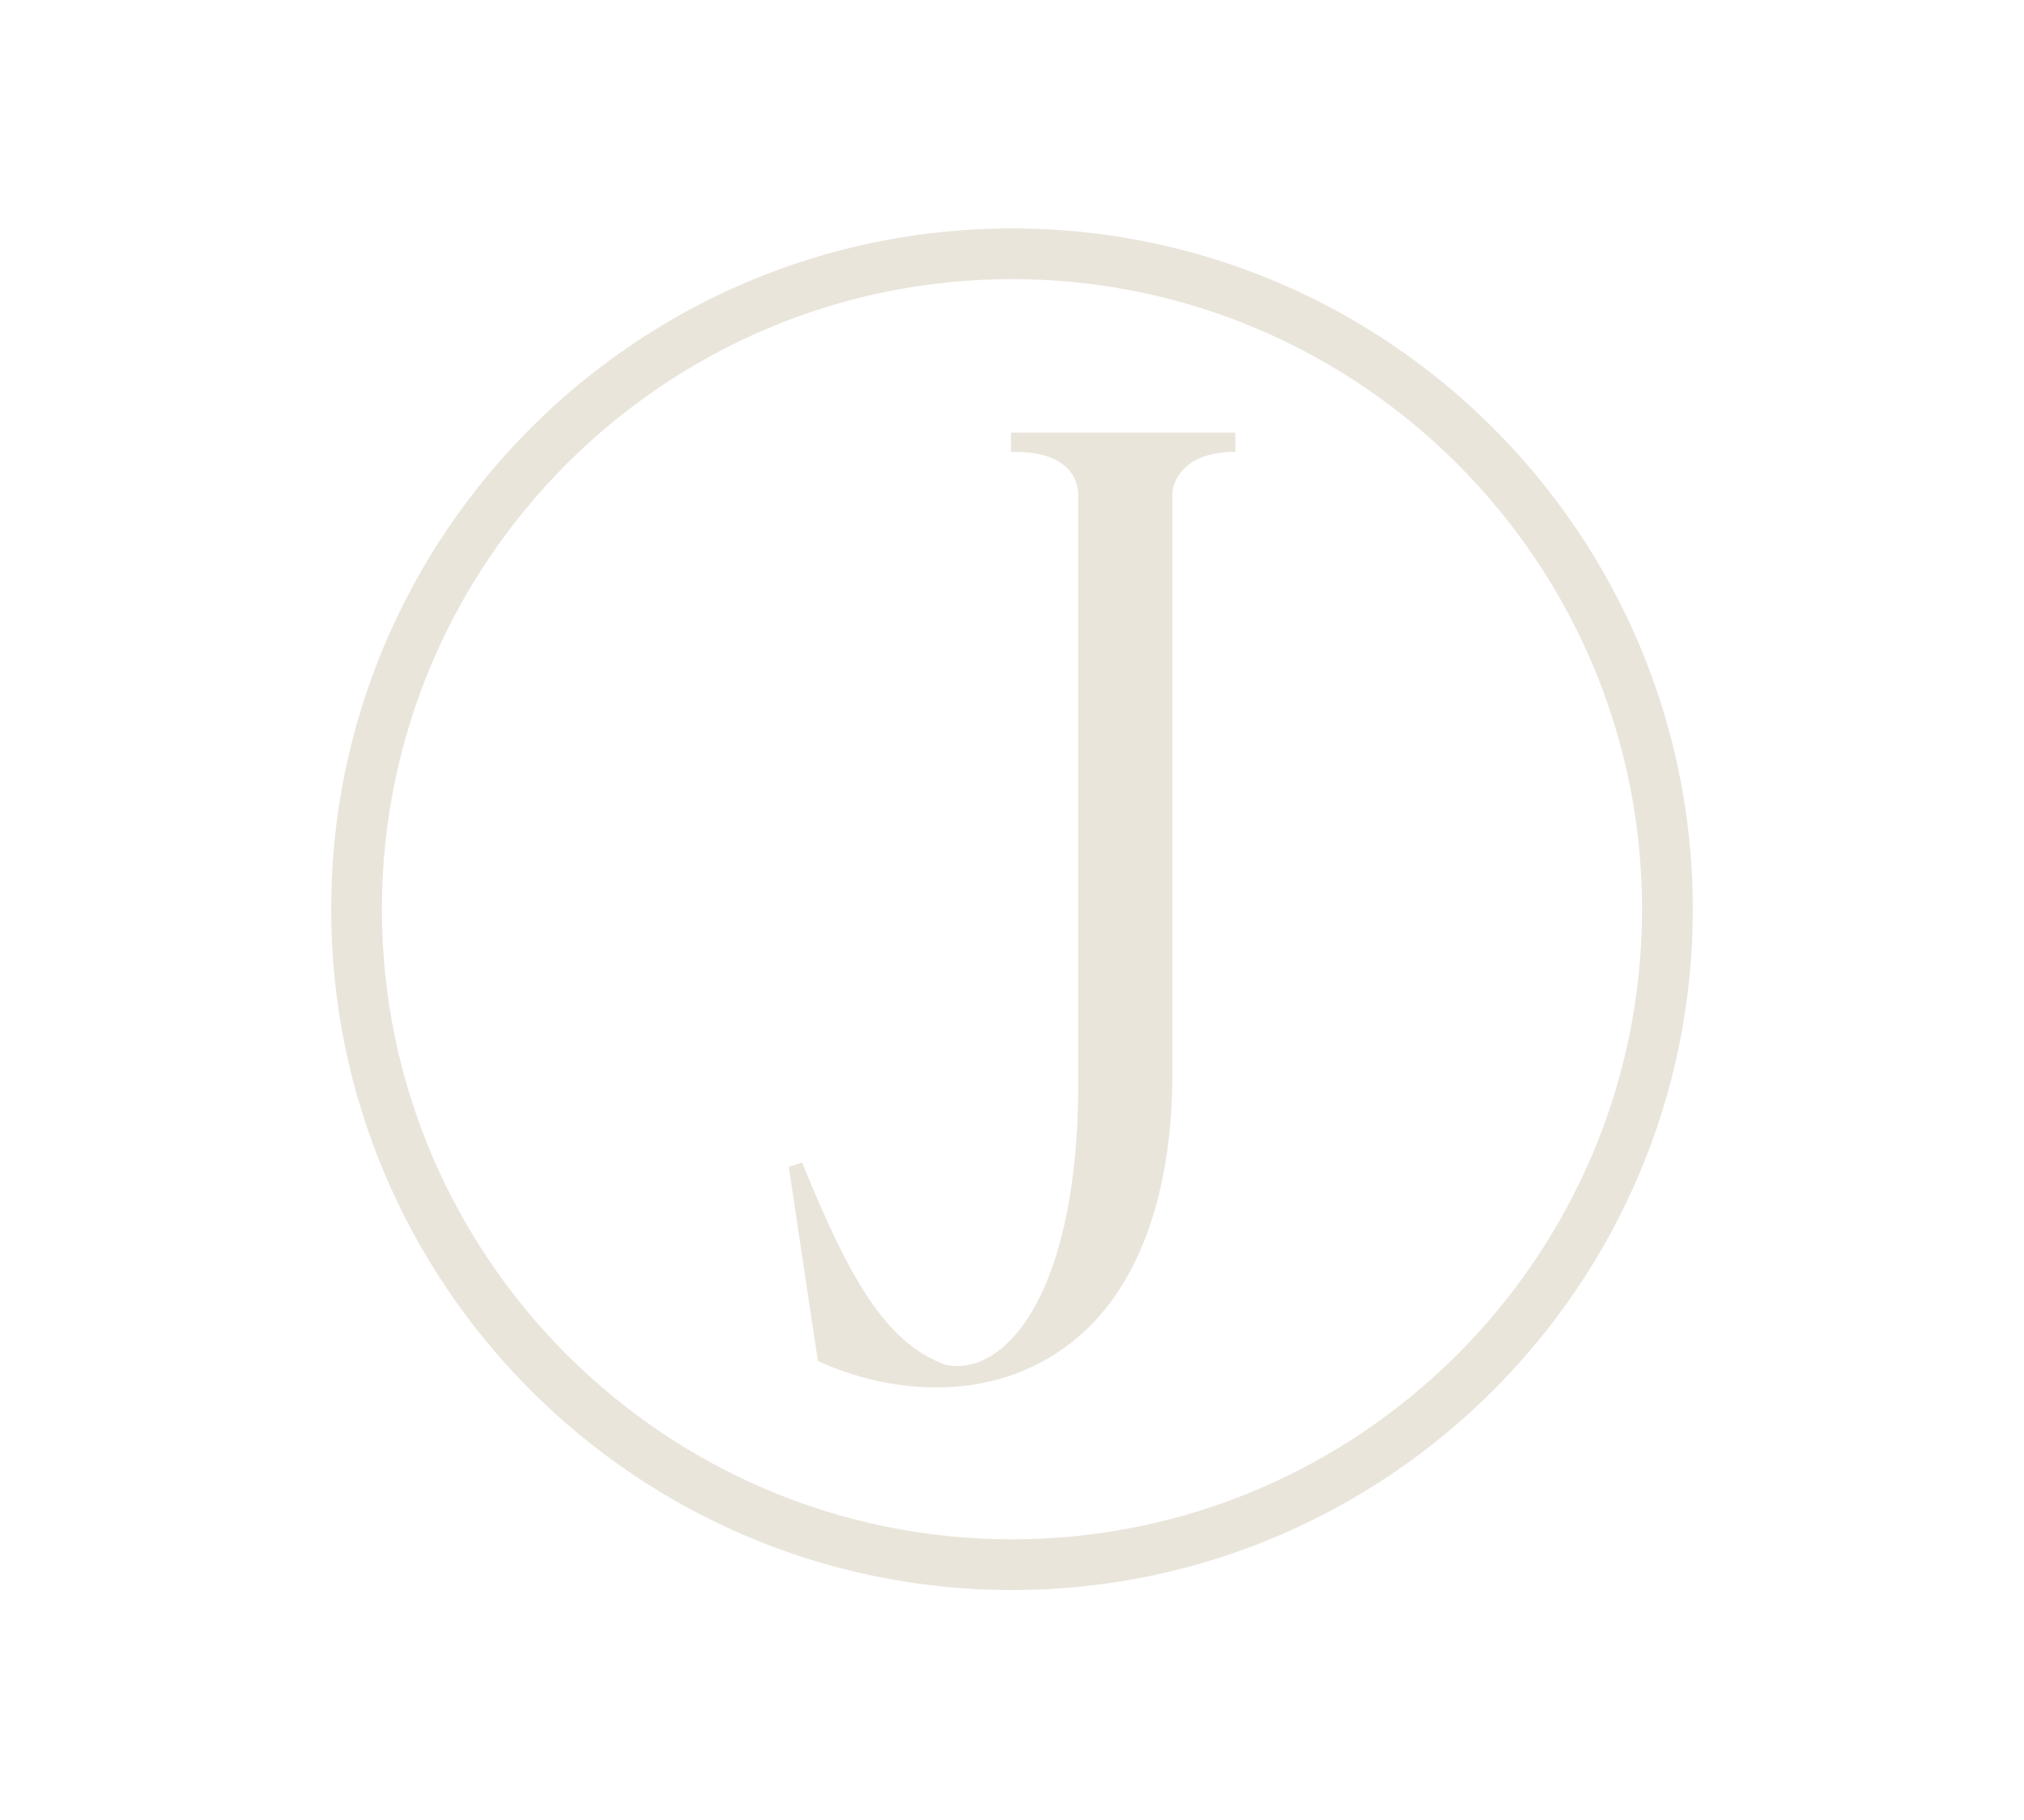<?xml version="1.0" encoding="UTF-8"?>
<svg id="Calque_2" data-name="Calque 2" xmlns="http://www.w3.org/2000/svg" viewBox="0 0 412.81 371.23">
  <defs>
    <style>
      .cls-1 {
        fill: #eae5db;
        stroke-width: 0px;
      }
    </style>
  </defs>
  <path class="cls-1" d="m251.95,88.24h-45.74l-.02,3.94c14.69-.39,13.73,9.09,13.73,9.09v119.89c0,24.83-5.29,44.09-14.52,52.85-4.04,3.84-8.64,5.34-12.81,4.26-12.05-4.59-19.31-17.57-28.48-39.92l-.51-1.24-2.73.89,5.94,39.57.74.33c6.7,3,14.89,5.08,23.38,5.08,9.47,0,19.3-2.59,27.82-9.35,12.83-10.2,19.87-28.33,20.36-52.48v-120.61s.27-8.34,12.85-8.4v-3.91h0Z"/>
  <path class="cls-1" d="m206.4,324.3c-76.57,0-138.86-62.29-138.86-138.86S129.84,46.58,206.4,46.58s138.86,62.29,138.86,138.86-62.29,138.86-138.86,138.86Zm0-267.37c-70.86,0-128.51,57.65-128.51,128.51s57.65,128.51,128.51,128.51,128.51-57.65,128.51-128.51S277.26,56.93,206.4,56.93Z"/>
</svg>